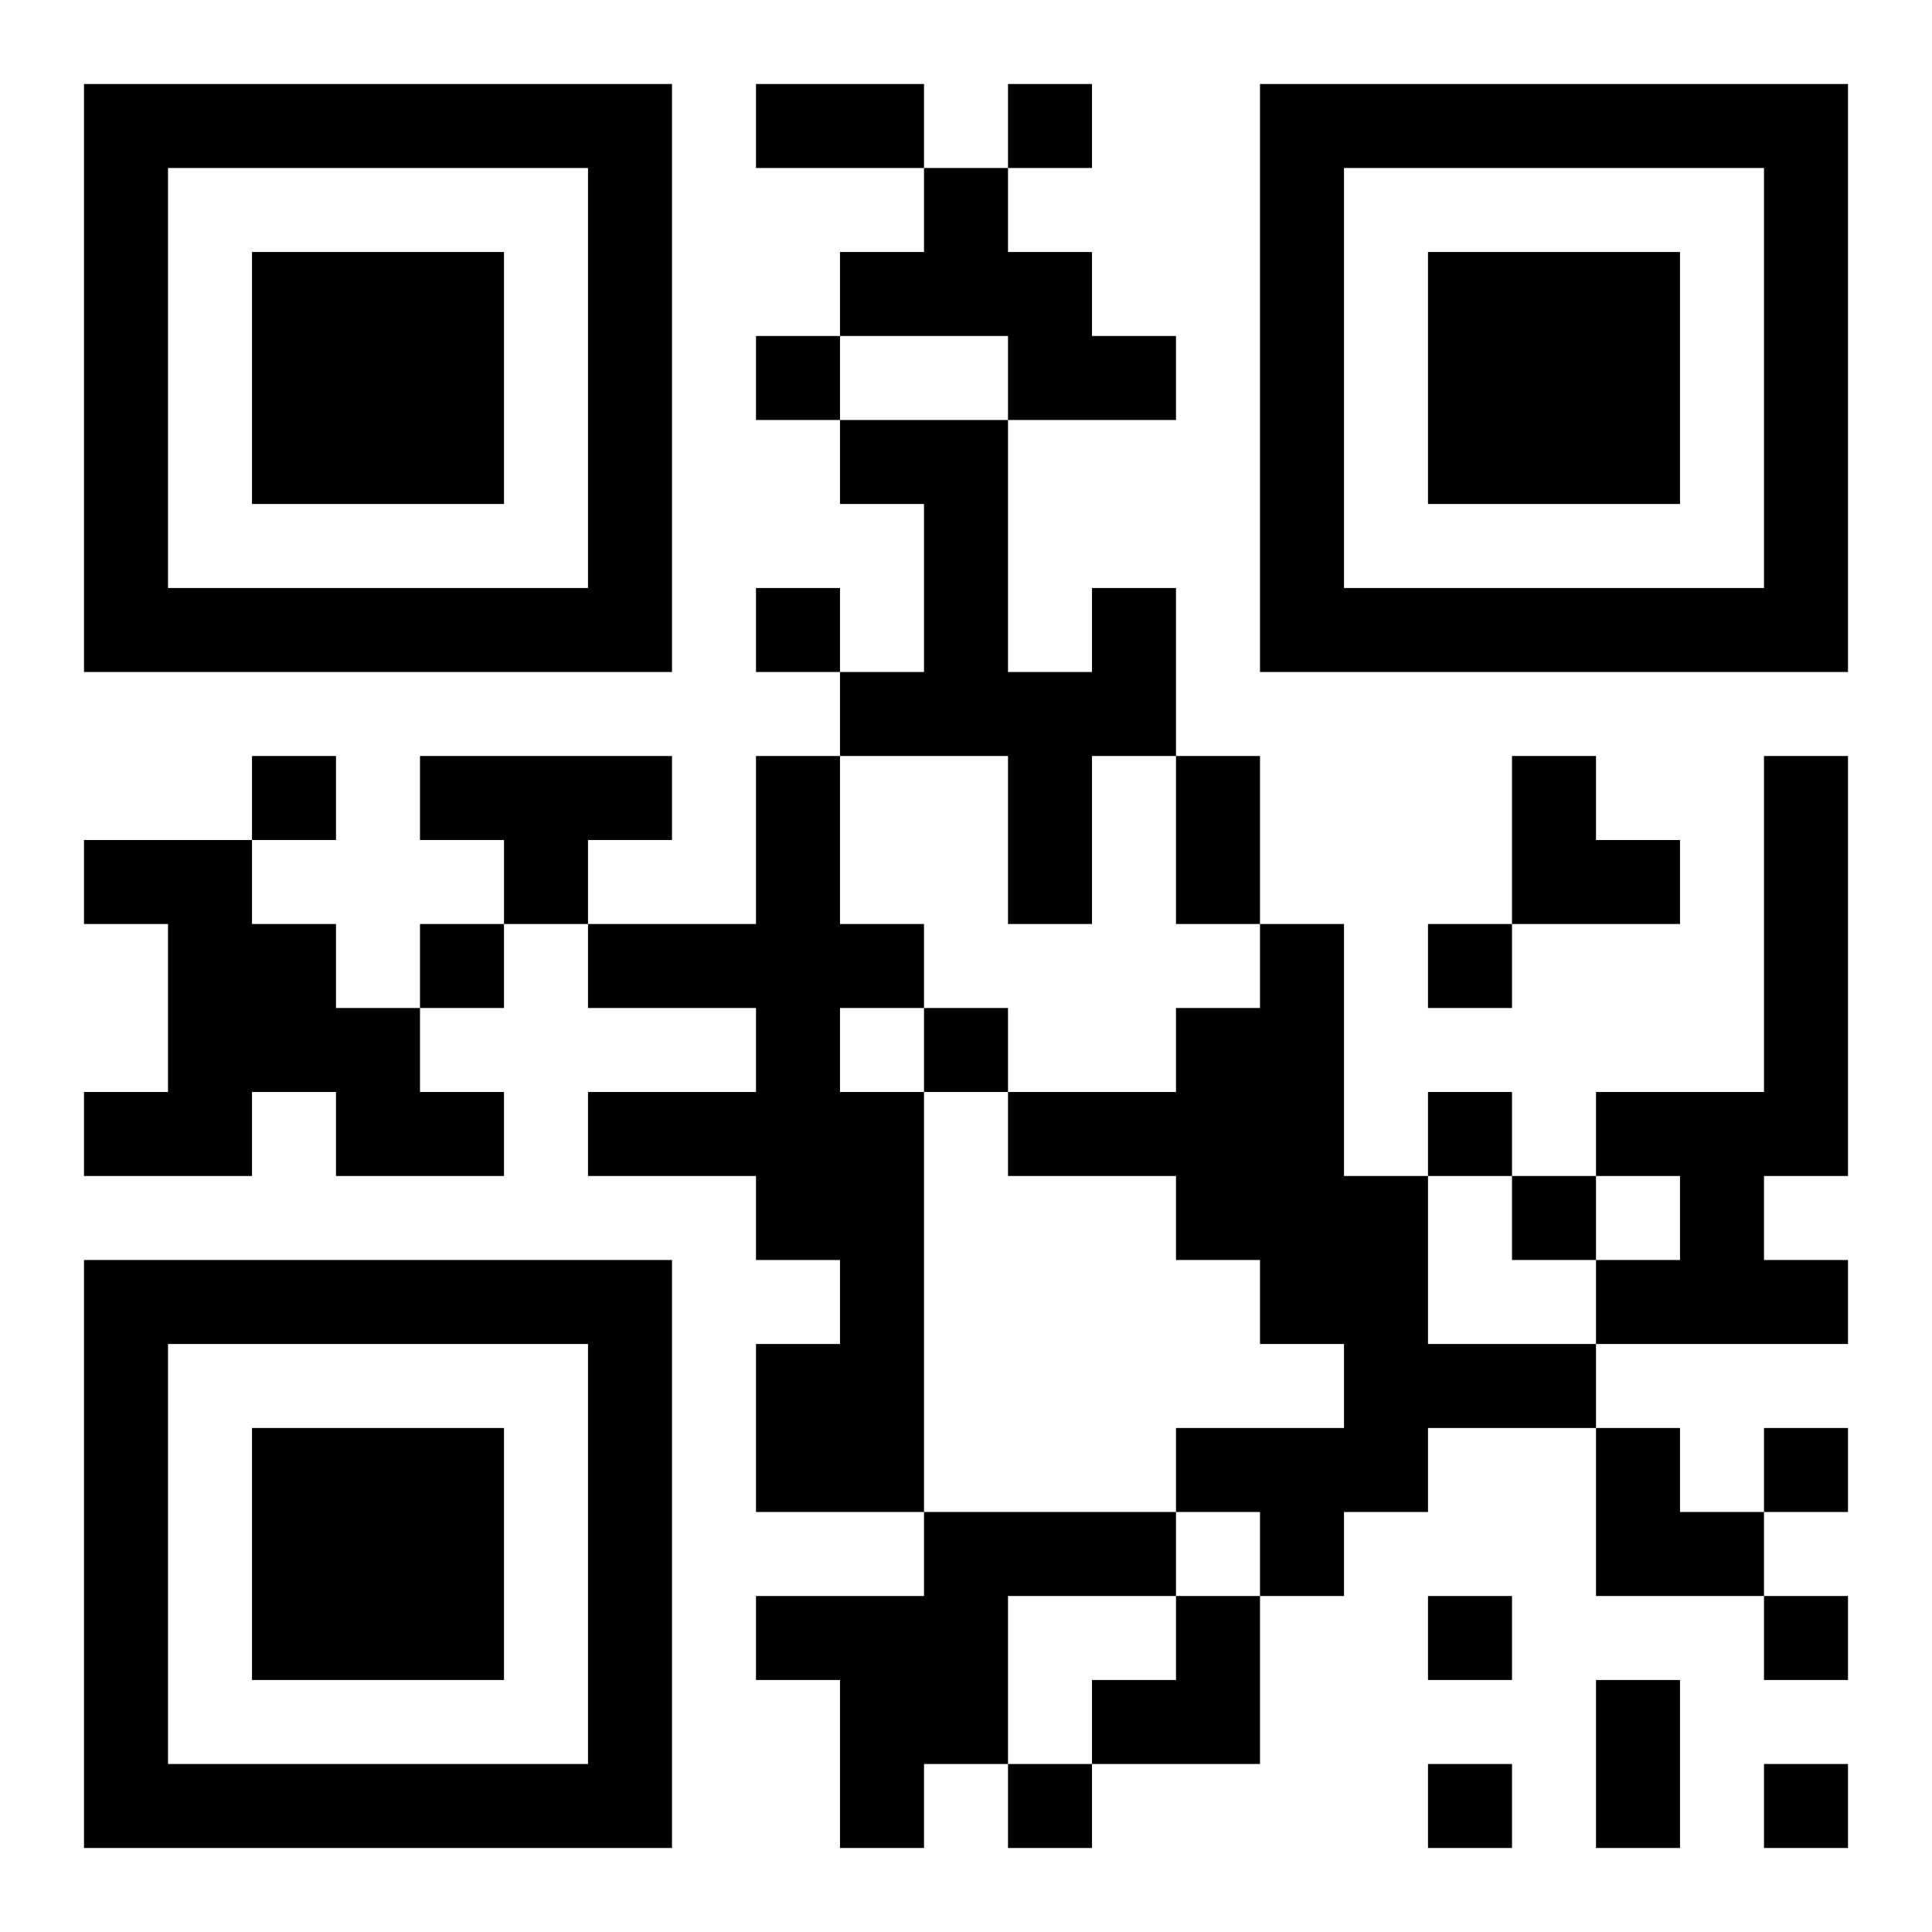 <?xml version="1.0" encoding="UTF-8"?>
<!DOCTYPE svg PUBLIC "-//W3C//DTD SVG 1.1//EN" "http://www.w3.org/Graphics/SVG/1.1/DTD/svg11.dtd">
<svg xmlns="http://www.w3.org/2000/svg" version="1.1" viewBox="0 0 23 23" stroke="none">
	<rect width="100%" height="100%" fill="#ffffff"/>
	<path d="M1,1h7v1h-7z M9,1h2v1h-2z M12,1h1v1h-1z M15,1h7v1h-7z M1,2h1v6h-1z M7,2h1v6h-1z M11,2h1v2h-1z M15,2h1v6h-1z M21,2h1v6h-1z M3,3h3v3h-3z M10,3h1v1h-1z M12,3h1v2h-1z M17,3h3v3h-3z M9,4h1v1h-1z M13,4h1v1h-1z M10,5h2v1h-2z M11,6h1v3h-1z M2,7h5v1h-5z M9,7h1v1h-1z M13,7h1v2h-1z M16,7h5v1h-5z M10,8h1v1h-1z M12,8h1v3h-1z M3,9h1v1h-1z M5,9h3v1h-3z M9,9h1v6h-1z M14,9h1v2h-1z M18,9h1v2h-1z M21,9h1v5h-1z M1,10h2v1h-2z M6,10h1v1h-1z M19,10h1v1h-1z M2,11h2v2h-2z M5,11h1v1h-1z M7,11h2v1h-2z M10,11h1v1h-1z M15,11h1v5h-1z M17,11h1v1h-1z M4,12h1v2h-1z M11,12h1v1h-1z M14,12h1v3h-1z M1,13h2v1h-2z M5,13h1v1h-1z M7,13h2v1h-2z M10,13h1v5h-1z M12,13h2v1h-2z M17,13h1v1h-1z M19,13h2v1h-2z M16,14h1v4h-1z M18,14h1v1h-1z M20,14h1v2h-1z M1,15h7v1h-7z M19,15h1v1h-1z M21,15h1v1h-1z M1,16h1v6h-1z M7,16h1v6h-1z M9,16h1v2h-1z M17,16h2v1h-2z M3,17h3v3h-3z M14,17h2v1h-2z M19,17h1v2h-1z M21,17h1v1h-1z M11,18h3v1h-3z M15,18h1v1h-1z M20,18h1v1h-1z M9,19h3v1h-3z M14,19h1v2h-1z M17,19h1v1h-1z M21,19h1v1h-1z M10,20h2v1h-2z M13,20h1v1h-1z M19,20h1v2h-1z M2,21h5v1h-5z M10,21h1v1h-1z M12,21h1v1h-1z M17,21h1v1h-1z M21,21h1v1h-1z" fill="#000000"/>
</svg>

